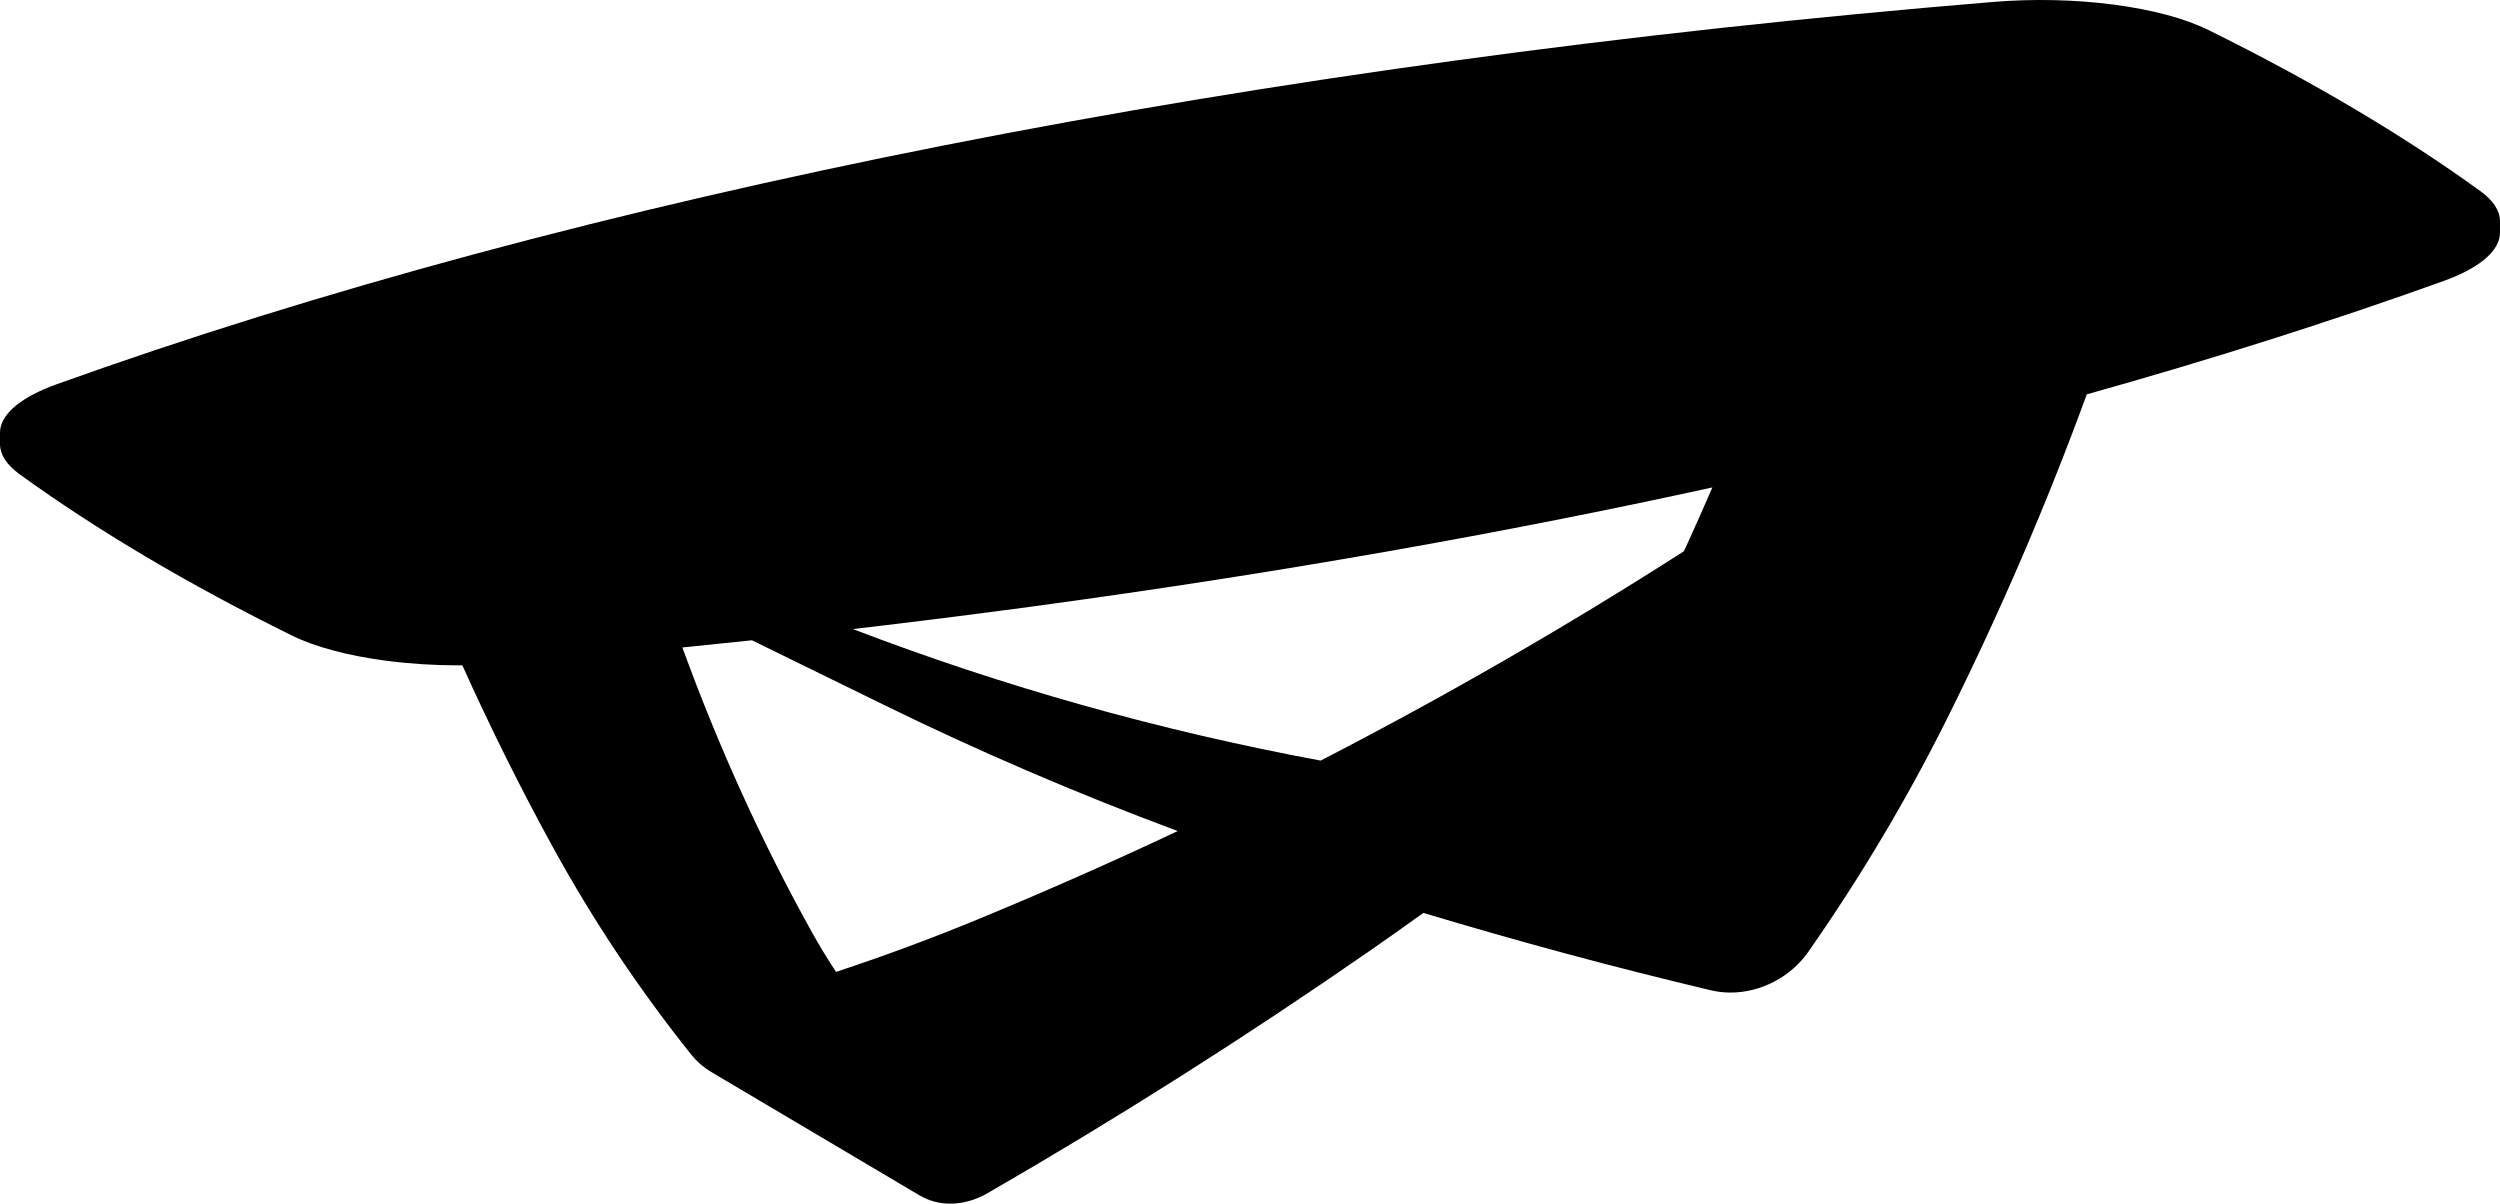 <?xml version="1.0" encoding="UTF-8"?><svg id="Visibile_ISO_" xmlns="http://www.w3.org/2000/svg" viewBox="0 0 1920.51 924.65"><defs><style>.cls-1{stroke-width:0px;}</style></defs><path class="cls-1" d="m1920.49,169.83c-.03-7.96-5.18-15.88-15.11-23.06-59.37-42.98-129.6-84.58-208.74-123.66,0,0,0,0,0,0-18.11-8.94-43.39-15.72-73.1-19.59-29.7-3.87-61.73-4.57-92.62-2.01-282.74,23.36-553.83,60.42-805.74,110.17-251.91,49.74-481.31,111.51-681.84,183.58-26,9.35-41.33,21.62-43.16,34.56-.12.86-.16,1.72-.17,2.58,0,.02-.02.03-.02.04v8.83s.01.03.02.04c.03,7.96,5.18,15.88,15.11,23.06,59.37,42.98,129.6,84.58,208.74,123.66,18.11,8.94,43.39,15.72,73.1,19.59,17.98,2.34,36.81,3.52,55.73,3.52.83,0,1.67-.02,2.5-.03,21.49,47.8,44.87,94.75,69.95,140.43,30.59,55.7,66.3,109.17,106.13,158.9,4.13,5.17,9.18,9.55,15,13l160.47,95.06s.09.04.13.04c0,0,0,0,0,0,6.9,4.03,14.83,6.11,23.14,6.11,9.4,0,19.28-2.65,28.7-8.08,99.06-57.13,197.69-119.66,293.13-185.85,13.92-9.65,27.79-19.48,41.62-29.43,72.5,21.88,146.87,41.9,221.05,59.5,4.89,1.15,9.88,1.71,14.88,1.71,23,0,46.18-11.76,59.84-31.43,0,0,0,0,0,0,39.83-56.97,75.53-116.92,106.12-178.17,40.67-81.44,76.8-165.3,107.73-249.95,96.35-27.03,187.88-56.1,274.06-87.07,26-9.35,41.33-21.62,43.17-34.56.12-.86.16-1.72.17-2.58,0-.02.02-.03.02-.04v-8.83s-.01-.03-.02-.04ZM751.19,706.24c-35.7,14.72-72.35,28.3-108.93,40.37-6.49-9.82-12.67-19.94-18.48-30.38,0,0,0,0,0,0-38.39-68.96-71.78-142.41-99.57-218.85,17.87-1.78,35.69-3.61,53.46-5.5,33.49,16.35,67.04,32.78,100.32,49.11,73.21,35.93,149.49,68.7,226.74,97.43-50.64,23.86-101.84,46.49-153.53,67.81Zm545.52-289.57c-1.04,2.28-2.09,4.55-3.15,6.82-90.4,57.9-183.6,111.59-279.05,160.8-123.35-22.91-243.79-56.8-359.32-101.04,187.38-21.81,368.23-49.85,540.13-83.79,40.64-8.03,80.69-16.37,120.13-25.01-6.11,14.14-12.35,28.22-18.74,42.22Z"/></svg>